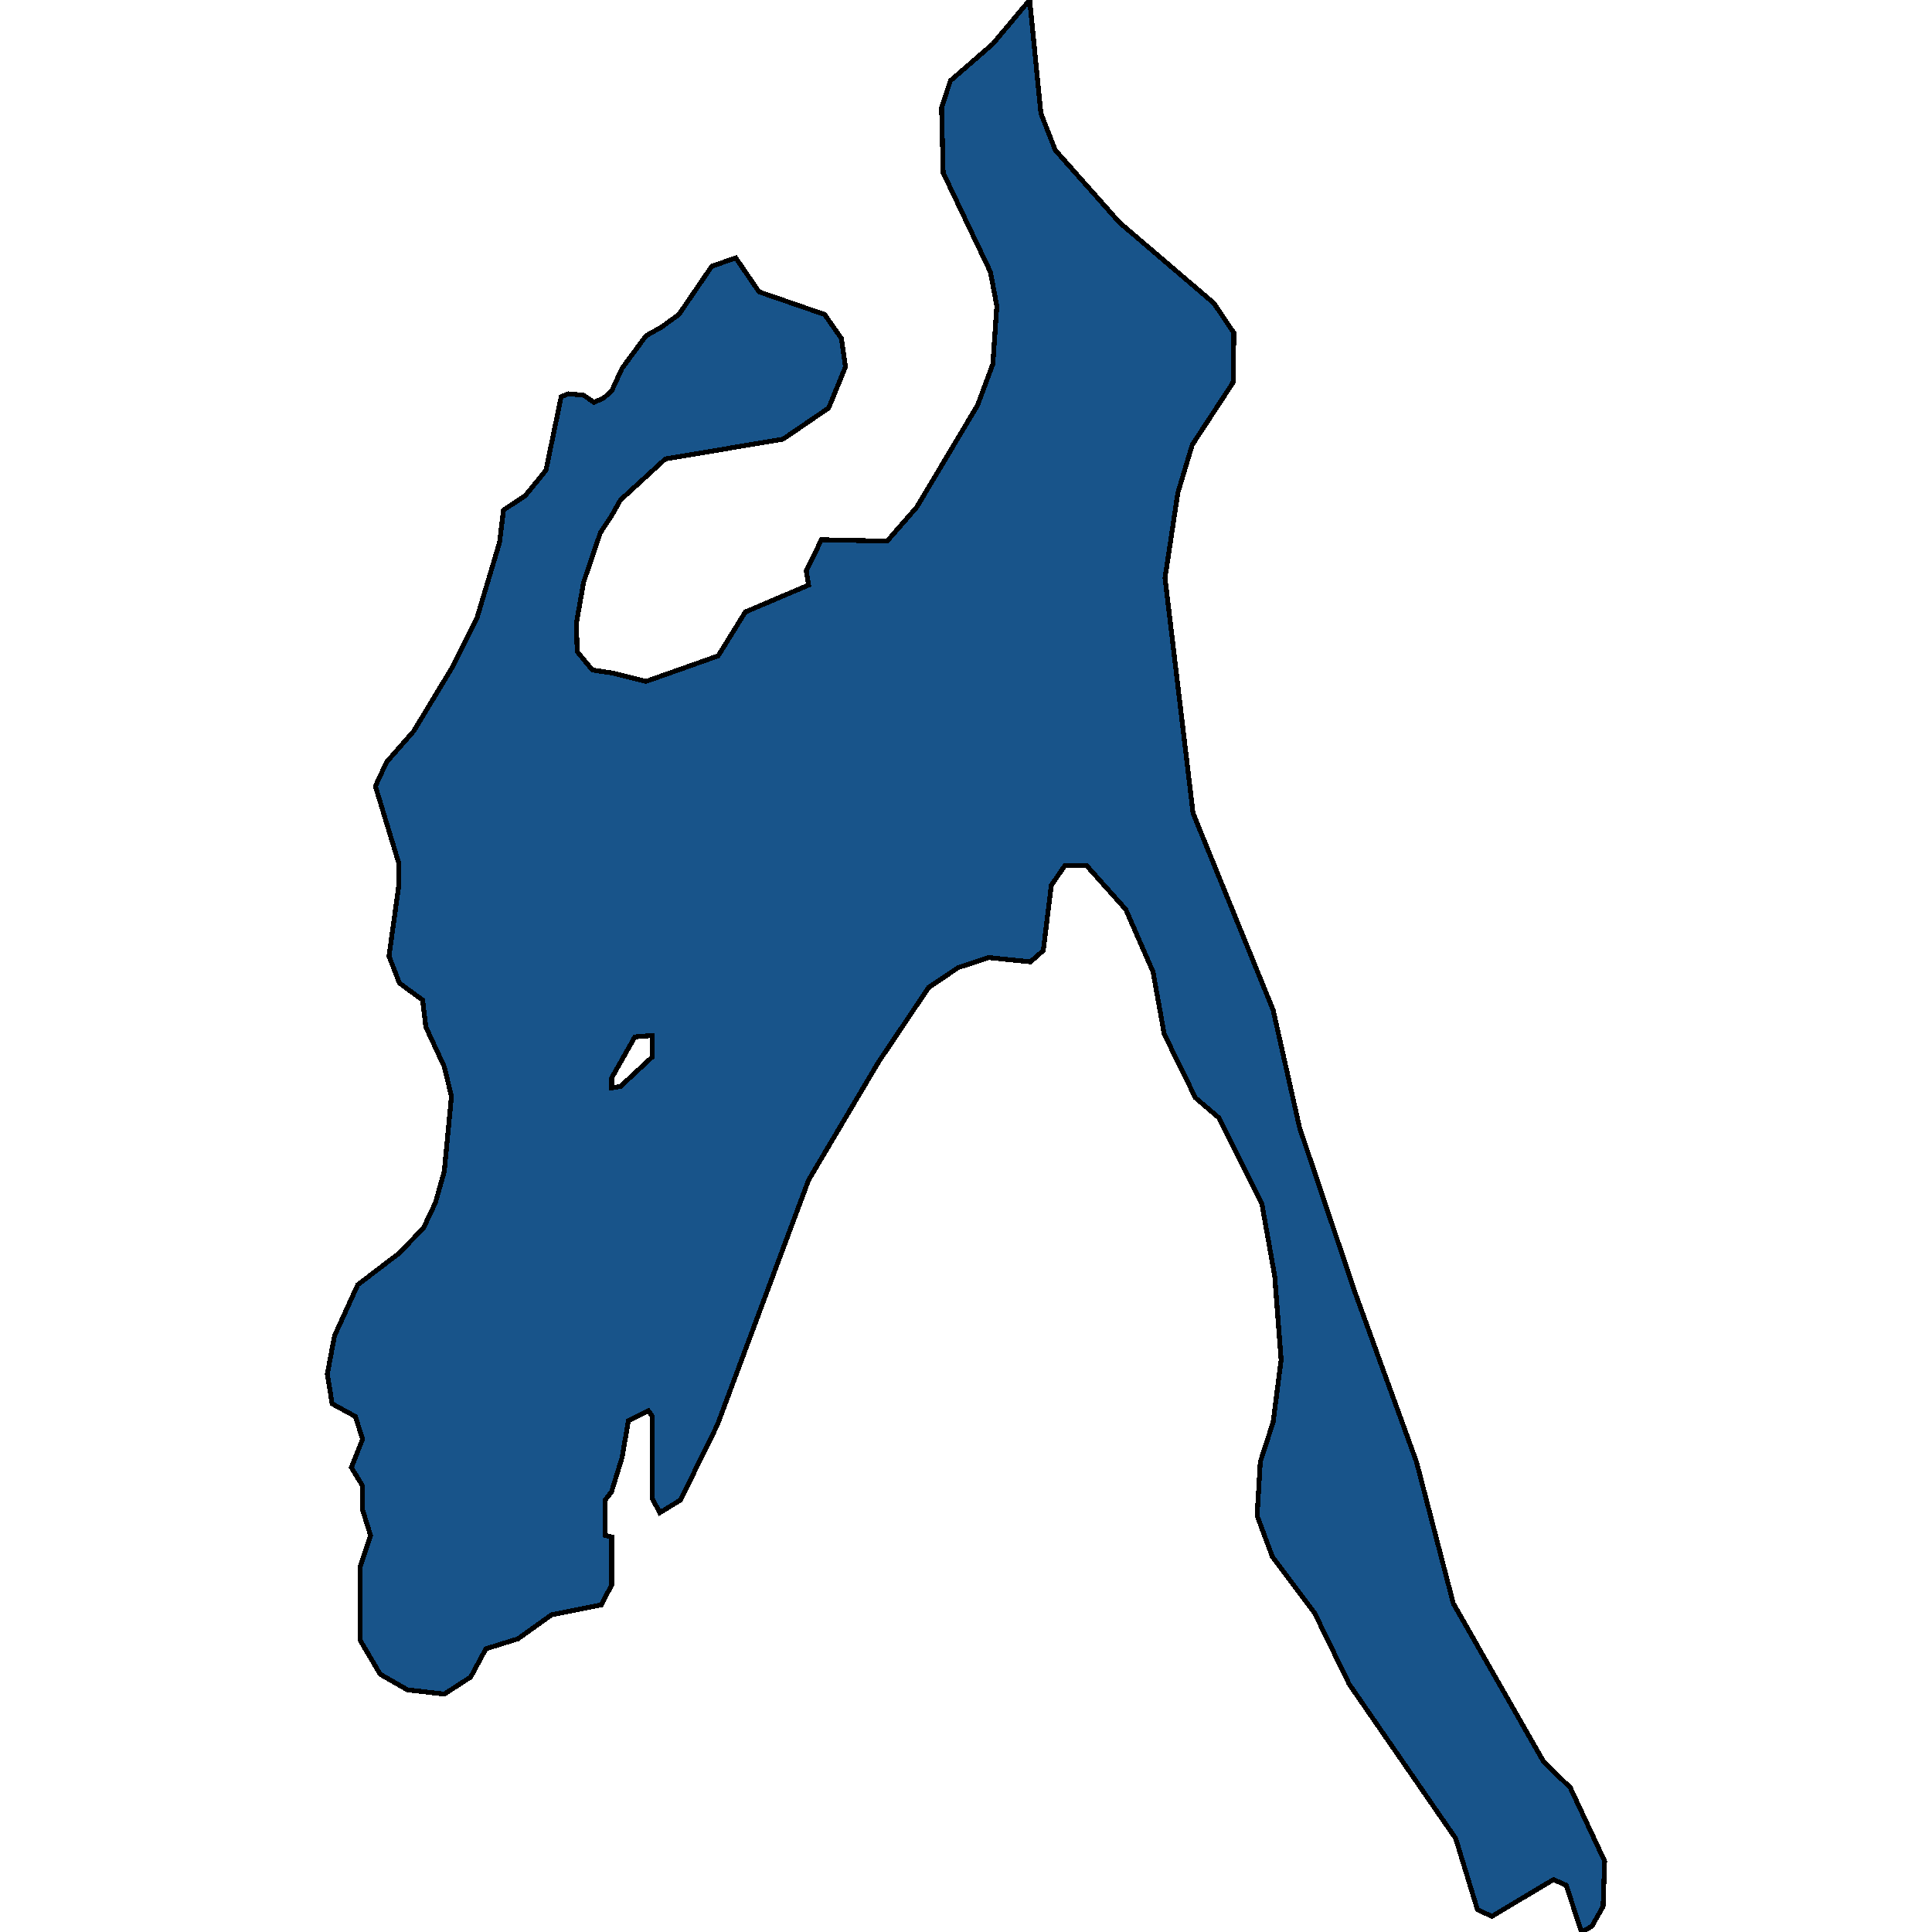 <svg xmlns="http://www.w3.org/2000/svg" width="400" height="400"><path style="stroke: black; fill: #18548a; shape-rendering: crispEdges; stroke-width: 1px;" d="M126.631,106.758L124.31,110.278L120.828,120.542L119.336,129.047L119.501,134.913L122.652,138.725L126.631,139.312L133.761,141.072L148.683,135.793L154.321,126.701L167.419,121.129L166.922,118.196L170.072,111.744L183.668,112.037L189.803,104.999L202.404,83.882L205.554,75.377L206.384,63.352L205.057,56.313L195.275,35.783L194.943,22.291L196.767,16.718L205.554,9.092L213.182,0L215.503,23.464L218.487,31.09L231.752,46.048L251.317,62.766L255.462,68.925L255.296,79.19L246.84,92.094L243.856,102.066L241.203,119.663L247.006,168.345L263.586,209.108L269.058,233.448L280.499,267.464L293.266,302.652L300.893,331.975L319.629,364.815L325.1,370.093L332.23,385.34L331.898,394.722L329.577,398.827L327.422,400L324.271,390.324L321.618,389.151L308.851,396.775L305.867,395.309L301.39,380.648L279.338,348.688L272.208,334.027L263.421,322.298L260.27,313.795L260.934,302.652L263.586,294.442L265.244,281.539L263.918,264.238L261.265,249.283L252.312,231.395L247.503,227.29L241.037,214.094L238.716,201.19L233.078,188.287L224.954,179.196L220.477,179.196L217.658,183.302L216,196.792L213.347,199.138L204.725,198.258L198.425,200.311L192.29,204.416L181.844,219.959L167.419,244.298L148.517,295.028L140.89,310.569L136.579,313.208L135.087,310.276L135.087,293.269L134.258,292.096L130.113,294.148L128.787,301.772L126.631,308.81L125.305,310.569L125.305,317.9L126.631,318.193L126.631,328.163L124.476,332.268L114.196,334.32L107.232,339.305L100.6,341.358L97.449,347.222L91.978,350.741L84.351,349.861L78.713,346.636L74.568,339.598L74.568,324.351L76.724,317.9L75.066,312.622L75.066,307.637L72.744,303.825L75.066,297.96L73.573,293.269L68.765,290.63L67.77,284.472L69.262,276.554L74.071,265.998L82.527,259.547L87.667,254.268L90.154,248.99L91.978,242.539L93.47,226.997L91.978,220.838L88.164,212.627L87.501,207.055L82.693,203.536L80.537,197.965L82.527,183.595L82.527,178.61L77.718,162.773L80.04,157.788L85.677,151.336L93.47,138.432L98.776,127.874L103.418,112.331L104.247,105.585L108.724,102.653L113.035,97.373L116.185,82.123L117.678,81.536L120.828,81.829L122.983,83.296L124.973,82.416L126.631,80.95L128.787,76.257L133.761,69.511L136.911,67.752L140.559,65.112L147.357,55.14L152.331,53.38L157.139,60.419L170.735,65.112L174.217,70.098L175.046,75.964L171.564,84.469L162.113,90.921L137.74,95.027L128.455,103.532ZM126.631,225.237L128.455,224.944L135.087,218.786L135.087,214.387L131.439,214.68L126.631,223.184Z"></path></svg>